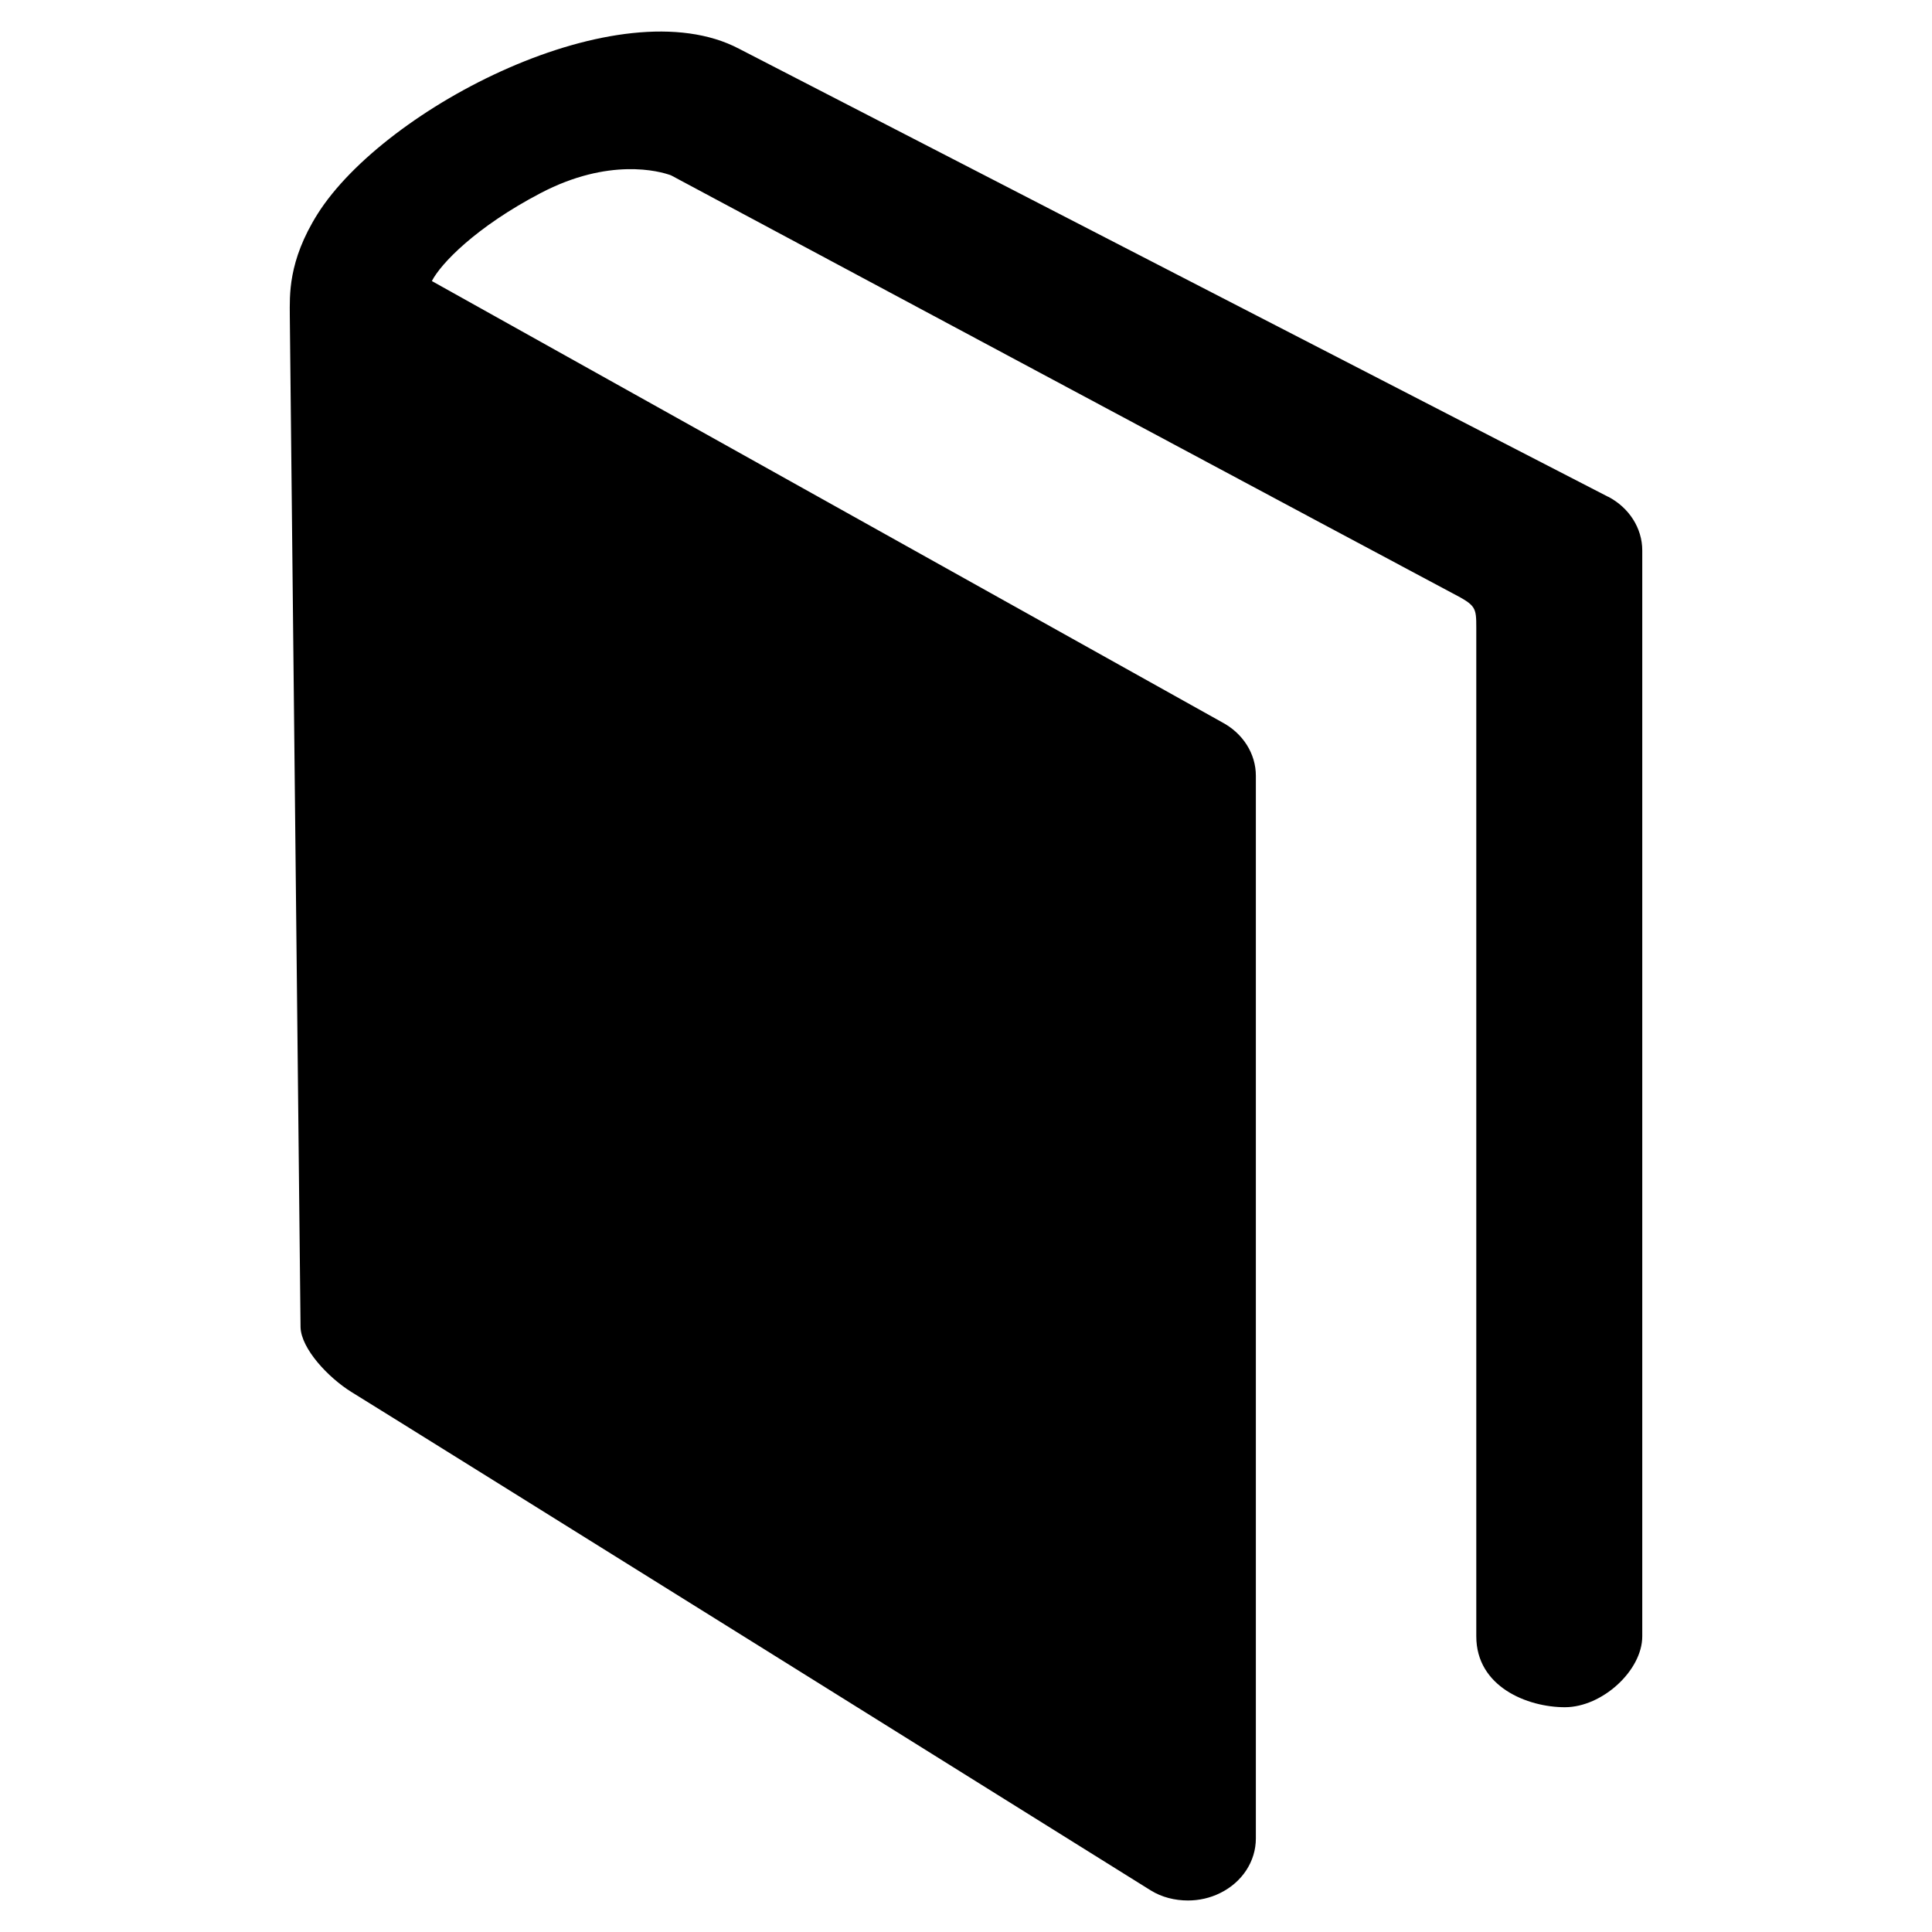 <?xml version="1.0" encoding="utf-8"?>
<!DOCTYPE svg PUBLIC "-//W3C//DTD SVG 1.1//EN" "http://www.w3.org/Graphics/SVG/1.1/DTD/svg11.dtd">
<svg version="1.1" xmlns="http://www.w3.org/2000/svg" xmlns:xlink="http://www.w3.org/1999/xlink" width="32" height="32" viewBox="0 0 32 32">

	<path d="M26.637 8.229l-14.397-7.422c-1.973-1.038-5.861 0.968-6.978 2.734-0.498 0.79-0.462 1.36-0.462 1.683l0.178 16.76c0.011 0.357 0.461 0.835 0.843 1.072 0.798 0.49 12.896 8.040 13.237 8.254 0.184 0.115 0.403 0.168 0.618 0.168 0.182 0 0.366-0.040 0.533-0.123 0.365-0.179 0.592-0.525 0.592-0.904v-17.602c0-0.366-0.214-0.704-0.563-0.888l-13.085-7.306c0.147-0.288 0.73-0.896 1.8-1.456 1.128-0.592 1.971-0.368 2.165-0.293 0 0 12.56 6.722 12.944 6.922 0.382 0.2 0.39 0.23 0.39 0.571 0 0.342 0 16.704 0 16.704 0 0.834 0.845 1.174 1.467 1.174 0.619 0 1.282-0.608 1.282-1.174v-17.987c0-0.366-0.216-0.706-0.563-0.888z"></path>
</svg>
